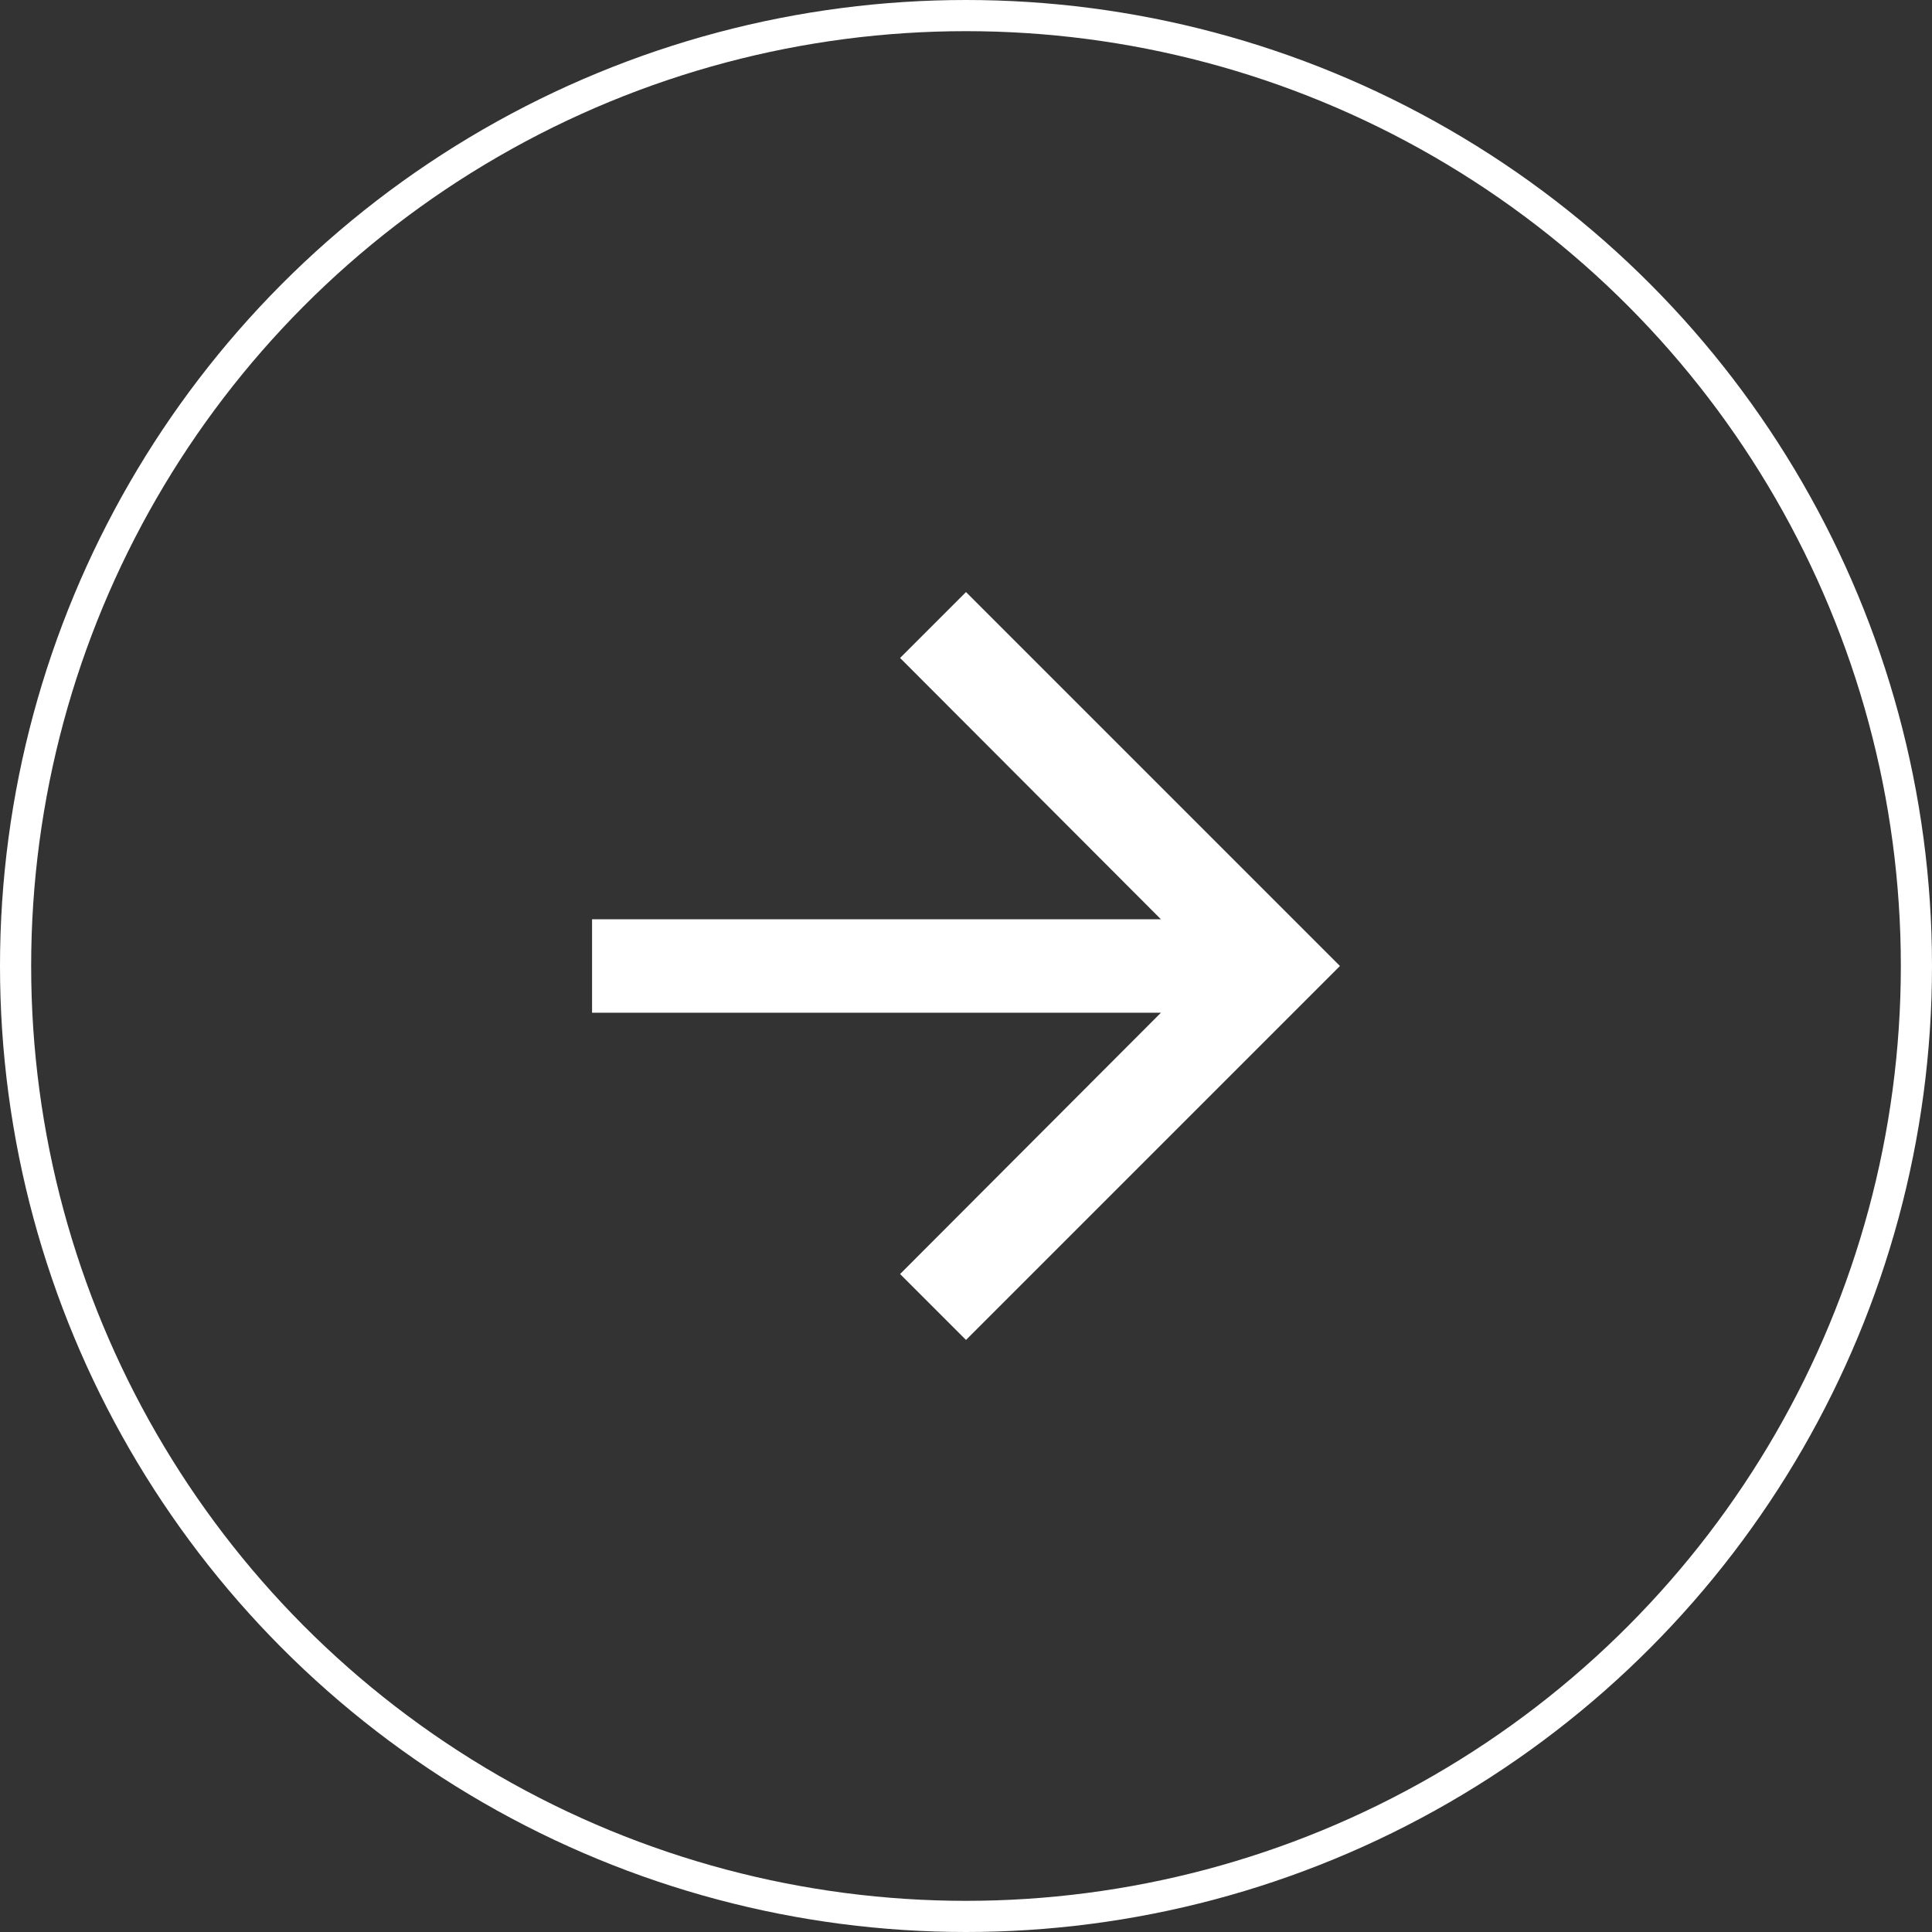 <svg width="62" height="62" viewBox="0 0 62 62" fill="none" xmlns="http://www.w3.org/2000/svg">
<rect x="0" y="0" width="62" height="62" fill="#333333" stroke="none"/>
<path d="M31 19L28.885 21.115L37.255 29.5H19V32.5H37.255L28.885 40.885L31 43L43 31L31 19Z" fill="white"/>
<circle cx="31" cy="31" r="30.5" stroke="white"/>
</svg>
